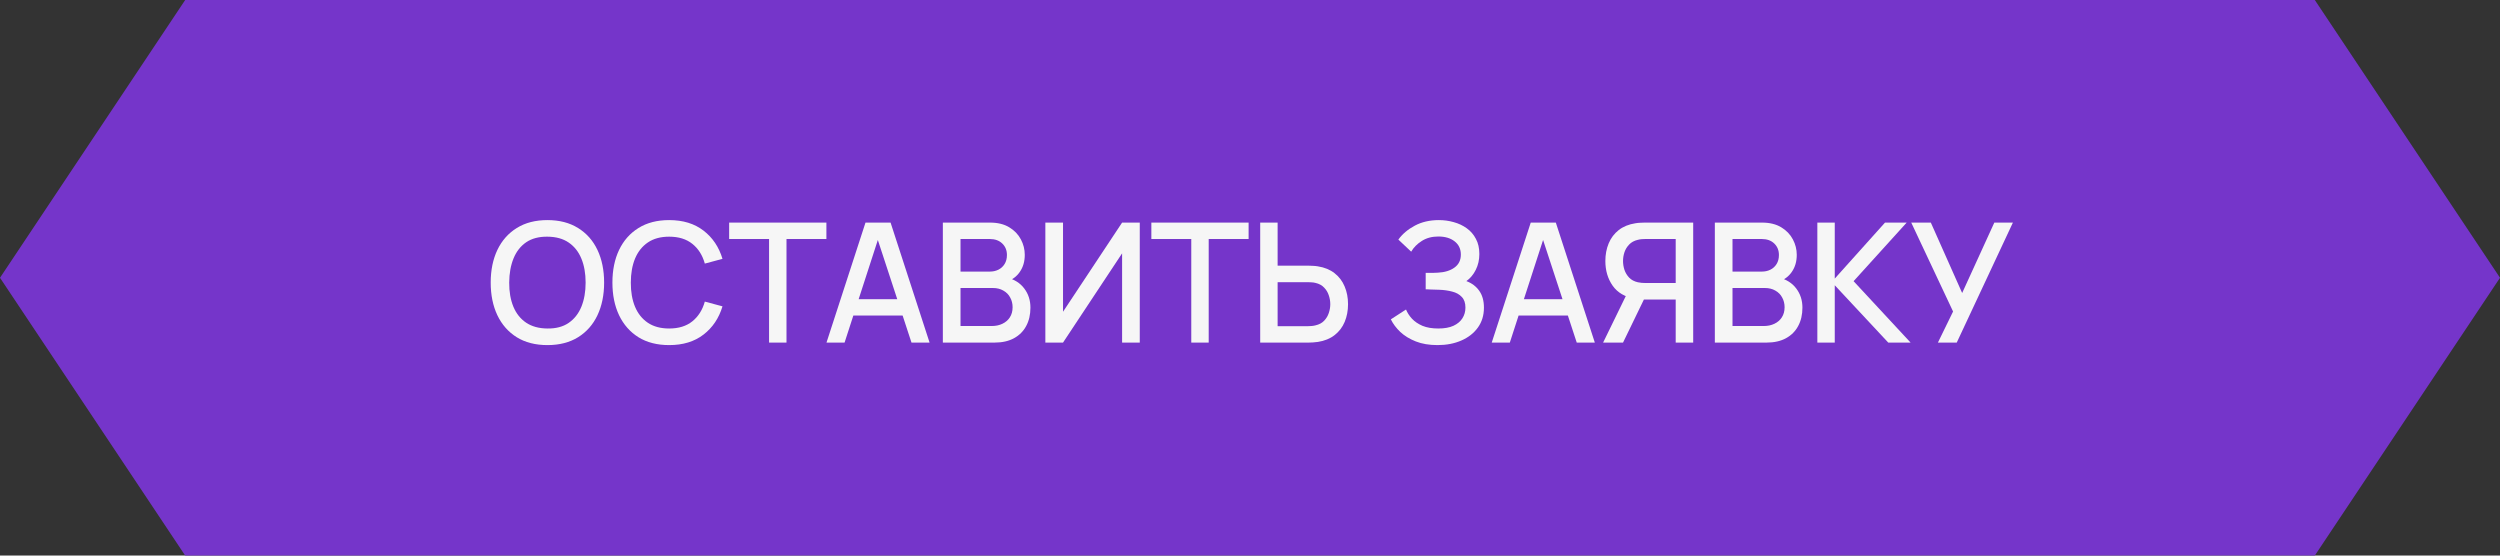<?xml version="1.0" encoding="UTF-8"?> <svg xmlns="http://www.w3.org/2000/svg" width="270" height="60" viewBox="0 0 270 60" fill="none"><rect x="0" y="0" width="270" height="60" fill="#333333" stroke="none"/><path d="M0 30L20 60L250 60L270 30L250 5.90104e-06L20 0L0 30Z" fill="#7535CA"></path><path d="M209.294 37L210.932 33.643L206.414 24.04H208.529L211.913 31.645L215.387 24.04H217.394L211.328 37H209.294Z" fill="#F6F6F6"></path><path d="M196.273 37V24.04H198.154V30.088L203.581 24.04H205.921L200.188 30.367L206.344 37H203.932L198.154 30.808V37H196.273Z" fill="#F6F6F6"></path><path d="M185.203 37V24.04H190.297C191.119 24.04 191.809 24.208 192.367 24.544C192.925 24.88 193.345 25.315 193.627 25.849C193.909 26.377 194.05 26.935 194.05 27.523C194.05 28.237 193.873 28.849 193.519 29.359C193.171 29.869 192.7 30.217 192.106 30.403L192.088 29.962C192.916 30.166 193.552 30.565 193.996 31.159C194.44 31.747 194.662 32.434 194.662 33.22C194.662 33.982 194.509 34.645 194.203 35.209C193.903 35.773 193.462 36.214 192.88 36.532C192.304 36.844 191.605 37 190.783 37H185.203ZM187.111 35.209H190.495C190.921 35.209 191.302 35.128 191.638 34.966C191.98 34.804 192.247 34.573 192.439 34.273C192.637 33.967 192.736 33.604 192.736 33.184C192.736 32.794 192.649 32.443 192.475 32.131C192.307 31.813 192.061 31.564 191.737 31.384C191.419 31.198 191.044 31.105 190.612 31.105H187.111V35.209ZM187.111 29.332H190.27C190.618 29.332 190.93 29.263 191.206 29.125C191.488 28.981 191.71 28.777 191.872 28.513C192.04 28.243 192.124 27.919 192.124 27.541C192.124 27.037 191.956 26.623 191.62 26.299C191.284 25.975 190.834 25.813 190.27 25.813H187.111V29.332Z" fill="#F6F6F6"></path><path d="M182.865 37H180.975V32.347H177.312L176.547 32.257C175.491 32.071 174.699 31.606 174.171 30.862C173.643 30.112 173.379 29.221 173.379 28.189C173.379 27.493 173.499 26.857 173.739 26.281C173.979 25.705 174.339 25.228 174.819 24.85C175.299 24.472 175.902 24.226 176.628 24.112C176.796 24.082 176.973 24.064 177.159 24.058C177.345 24.046 177.501 24.04 177.627 24.04H182.865V37ZM175.287 37H173.136L175.944 31.24L177.843 31.726L175.287 37ZM180.975 30.565V25.813H177.699C177.579 25.813 177.444 25.819 177.294 25.831C177.15 25.843 177.012 25.867 176.88 25.903C176.496 25.993 176.187 26.161 175.953 26.407C175.719 26.647 175.548 26.926 175.44 27.244C175.338 27.556 175.287 27.871 175.287 28.189C175.287 28.507 175.338 28.825 175.44 29.143C175.548 29.461 175.719 29.743 175.953 29.989C176.187 30.229 176.496 30.394 176.88 30.484C177.012 30.514 177.15 30.535 177.294 30.547C177.444 30.559 177.579 30.565 177.699 30.565H180.975Z" fill="#F6F6F6"></path><path d="M161.108 37L165.32 24.04H168.029L172.241 37H170.288L166.409 25.174H166.895L163.061 37H161.108ZM163.295 34.075V32.311H170.063V34.075H163.295Z" fill="#F6F6F6"></path><path d="M155.252 37.27C154.352 37.27 153.569 37.138 152.903 36.874C152.237 36.61 151.679 36.268 151.229 35.848C150.785 35.422 150.446 34.969 150.212 34.489L151.85 33.427C151.994 33.781 152.21 34.114 152.498 34.426C152.792 34.738 153.17 34.993 153.632 35.191C154.1 35.383 154.667 35.479 155.333 35.479C155.999 35.479 156.548 35.38 156.98 35.182C157.412 34.978 157.733 34.708 157.943 34.372C158.159 34.03 158.267 33.646 158.267 33.22C158.267 32.722 158.135 32.338 157.871 32.068C157.613 31.792 157.268 31.6 156.836 31.492C156.404 31.378 155.936 31.312 155.432 31.294C155.012 31.282 154.709 31.273 154.523 31.267C154.337 31.255 154.211 31.249 154.145 31.249C154.085 31.249 154.028 31.249 153.974 31.249V29.467C154.04 29.467 154.154 29.467 154.316 29.467C154.484 29.467 154.658 29.467 154.838 29.467C155.018 29.461 155.165 29.455 155.279 29.449C156.023 29.413 156.623 29.23 157.079 28.9C157.541 28.57 157.772 28.102 157.772 27.496C157.772 26.89 157.547 26.413 157.097 26.065C156.653 25.717 156.068 25.543 155.342 25.543C154.652 25.543 154.058 25.702 153.56 26.02C153.062 26.332 152.678 26.719 152.408 27.181L151.022 25.876C151.454 25.276 152.045 24.775 152.795 24.373C153.545 23.971 154.412 23.77 155.396 23.77C155.954 23.77 156.494 23.845 157.016 23.995C157.538 24.139 158.006 24.361 158.42 24.661C158.834 24.961 159.161 25.342 159.401 25.804C159.647 26.26 159.77 26.803 159.77 27.433C159.77 28.063 159.641 28.633 159.383 29.143C159.131 29.653 158.792 30.058 158.366 30.358C158.96 30.58 159.425 30.931 159.761 31.411C160.097 31.885 160.265 32.491 160.265 33.229C160.265 34.057 160.046 34.774 159.608 35.38C159.176 35.98 158.582 36.445 157.826 36.775C157.076 37.105 156.218 37.27 155.252 37.27Z" fill="#F6F6F6"></path><path d="M136.102 37V24.04H137.983V28.693H141.34C141.46 28.693 141.613 28.699 141.799 28.711C141.991 28.717 142.168 28.735 142.33 28.765C143.05 28.879 143.65 29.125 144.13 29.503C144.616 29.881 144.979 30.358 145.219 30.934C145.465 31.51 145.588 32.149 145.588 32.851C145.588 33.547 145.468 34.183 145.228 34.759C144.988 35.335 144.625 35.812 144.139 36.19C143.659 36.568 143.056 36.814 142.33 36.928C142.168 36.952 141.994 36.97 141.808 36.982C141.622 36.994 141.466 37 141.34 37H136.102ZM137.983 35.227H141.268C141.382 35.227 141.511 35.221 141.655 35.209C141.805 35.197 141.946 35.173 142.078 35.137C142.468 35.047 142.777 34.882 143.005 34.642C143.239 34.396 143.407 34.117 143.509 33.805C143.617 33.487 143.671 33.169 143.671 32.851C143.671 32.533 143.617 32.215 143.509 31.897C143.407 31.579 143.239 31.3 143.005 31.06C142.777 30.814 142.468 30.646 142.078 30.556C141.946 30.52 141.805 30.499 141.655 30.493C141.511 30.481 141.382 30.475 141.268 30.475H137.983V35.227Z" fill="#F6F6F6"></path><path d="M128.658 37V25.813H124.347V24.04H134.85V25.813H130.539V37H128.658Z" fill="#F6F6F6"></path><path d="M123.095 37H121.187V27.361L114.806 37H112.898V24.04H114.806V33.67L121.187 24.04H123.095V37Z" fill="#F6F6F6"></path><path d="M101.828 37V24.04H106.922C107.744 24.04 108.434 24.208 108.992 24.544C109.55 24.88 109.97 25.315 110.252 25.849C110.534 26.377 110.675 26.935 110.675 27.523C110.675 28.237 110.498 28.849 110.144 29.359C109.796 29.869 109.325 30.217 108.731 30.403L108.713 29.962C109.541 30.166 110.177 30.565 110.621 31.159C111.065 31.747 111.287 32.434 111.287 33.22C111.287 33.982 111.134 34.645 110.828 35.209C110.528 35.773 110.087 36.214 109.505 36.532C108.929 36.844 108.23 37 107.408 37H101.828ZM103.736 35.209H107.12C107.546 35.209 107.927 35.128 108.263 34.966C108.605 34.804 108.872 34.573 109.064 34.273C109.262 33.967 109.361 33.604 109.361 33.184C109.361 32.794 109.274 32.443 109.1 32.131C108.932 31.813 108.686 31.564 108.362 31.384C108.044 31.198 107.669 31.105 107.237 31.105H103.736V35.209ZM103.736 29.332H106.895C107.243 29.332 107.555 29.263 107.831 29.125C108.113 28.981 108.335 28.777 108.497 28.513C108.665 28.243 108.749 27.919 108.749 27.541C108.749 27.037 108.581 26.623 108.245 26.299C107.909 25.975 107.459 25.813 106.895 25.813H103.736V29.332Z" fill="#F6F6F6"></path><path d="M89.261 37L93.473 24.04H96.182L100.394 37H98.441L94.562 25.174H95.048L91.214 37H89.261ZM91.448 34.075V32.311H98.216V34.075H91.448Z" fill="#F6F6F6"></path><path d="M83.06 37V25.813H78.749V24.04H89.252V25.813H84.941V37H83.06Z" fill="#F6F6F6"></path><path d="M72.269 37.27C70.974 37.27 69.87 36.988 68.957 36.424C68.046 35.854 67.347 35.062 66.861 34.048C66.38 33.034 66.141 31.858 66.141 30.52C66.141 29.182 66.38 28.006 66.861 26.992C67.347 25.978 68.046 25.189 68.957 24.625C69.87 24.055 70.974 23.77 72.269 23.77C73.763 23.77 74.999 24.148 75.978 24.904C76.962 25.66 77.645 26.677 78.029 27.955L76.121 28.468C75.87 27.562 75.419 26.851 74.772 26.335C74.129 25.819 73.296 25.561 72.269 25.561C71.352 25.561 70.587 25.768 69.975 26.182C69.362 26.596 68.9 27.175 68.588 27.919C68.282 28.663 68.129 29.53 68.129 30.52C68.124 31.51 68.273 32.377 68.579 33.121C68.891 33.865 69.353 34.444 69.966 34.858C70.584 35.272 71.352 35.479 72.269 35.479C73.296 35.479 74.129 35.221 74.772 34.705C75.419 34.183 75.87 33.472 76.121 32.572L78.029 33.085C77.645 34.363 76.962 35.38 75.978 36.136C74.999 36.892 73.763 37.27 72.269 37.27Z" fill="#F6F6F6"></path><path d="M59.125 37.27C57.829 37.27 56.725 36.988 55.813 36.424C54.901 35.854 54.202 35.062 53.716 34.048C53.236 33.034 52.996 31.858 52.996 30.52C52.996 29.182 53.236 28.006 53.716 26.992C54.202 25.978 54.901 25.189 55.813 24.625C56.725 24.055 57.829 23.77 59.125 23.77C60.415 23.77 61.516 24.055 62.428 24.625C63.346 25.189 64.045 25.978 64.525 26.992C65.005 28.006 65.245 29.182 65.245 30.52C65.245 31.858 65.005 33.034 64.525 34.048C64.045 35.062 63.346 35.854 62.428 36.424C61.516 36.988 60.415 37.27 59.125 37.27ZM59.125 35.479C60.043 35.491 60.805 35.29 61.411 34.876C62.023 34.456 62.482 33.874 62.788 33.13C63.094 32.38 63.247 31.51 63.247 30.52C63.247 29.53 63.094 28.666 62.788 27.928C62.482 27.184 62.023 26.605 61.411 26.191C60.805 25.777 60.043 25.567 59.125 25.561C58.207 25.549 57.442 25.75 56.83 26.164C56.224 26.578 55.768 27.16 55.462 27.91C55.156 28.66 55 29.53 54.994 30.52C54.988 31.51 55.138 32.377 55.444 33.121C55.75 33.859 56.209 34.435 56.821 34.849C57.439 35.263 58.207 35.473 59.125 35.479Z" fill="#F6F6F6"></path></svg> 
